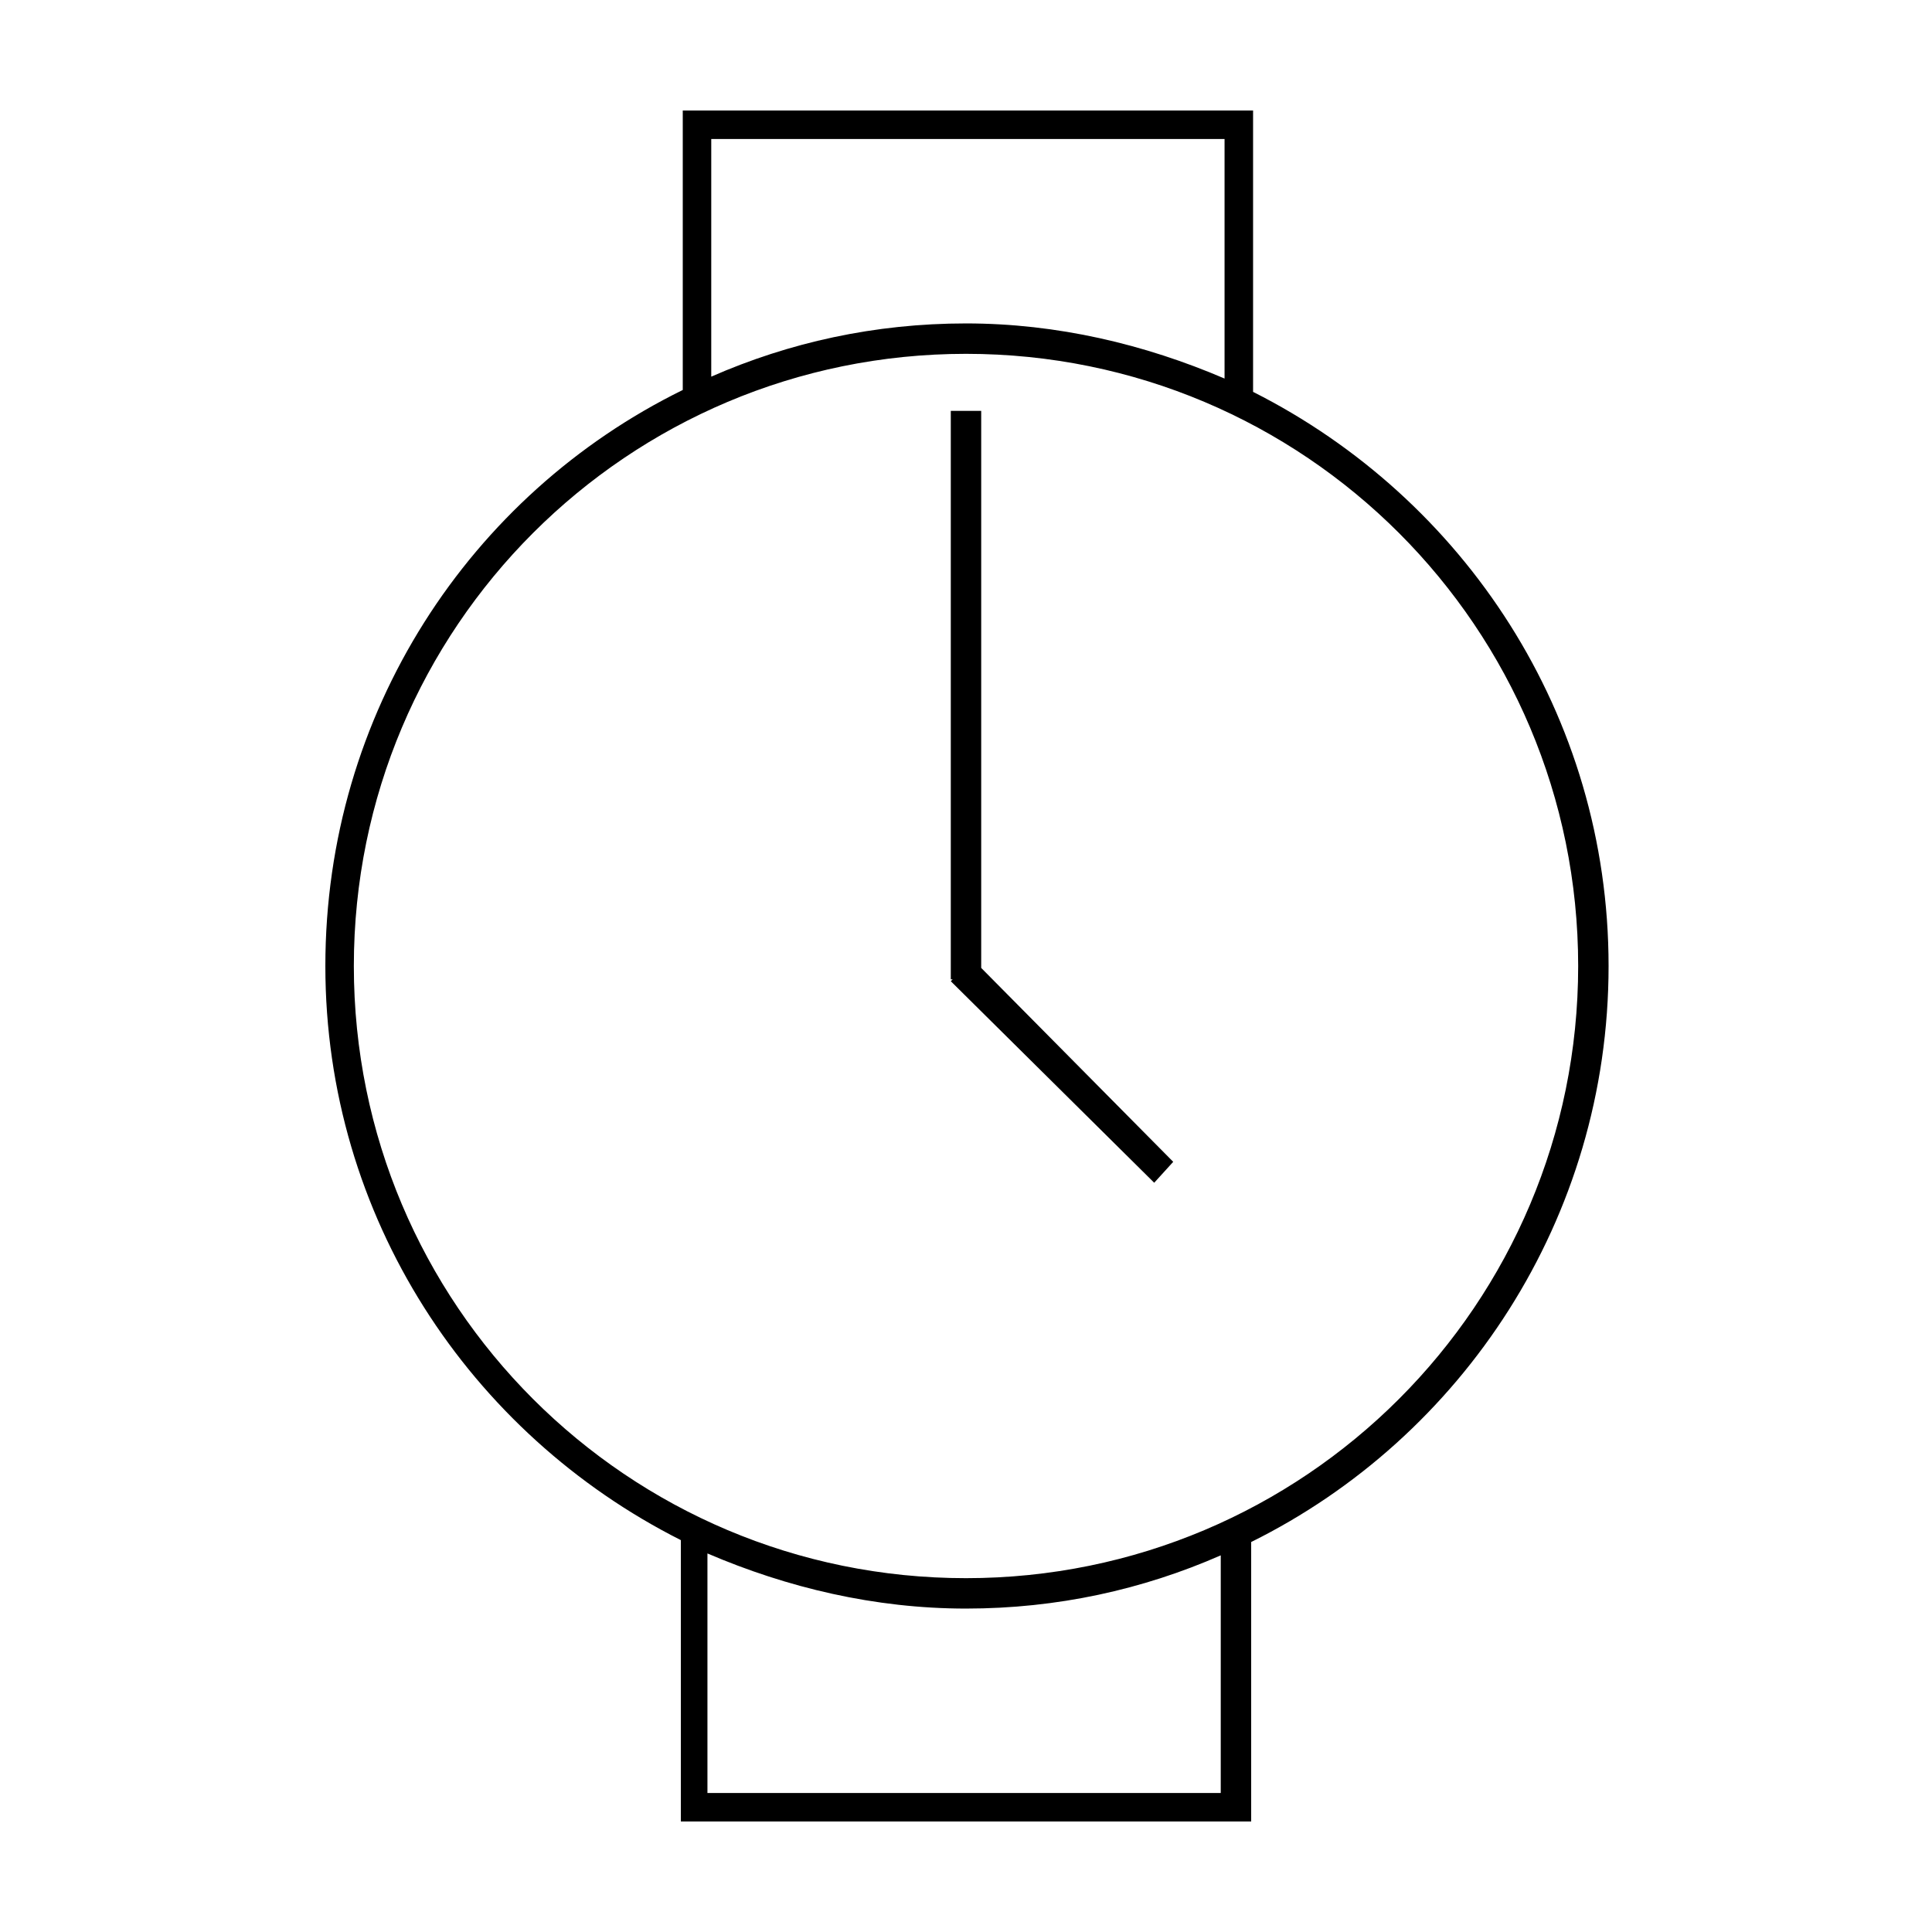 <?xml version="1.0" encoding="UTF-8"?>
<!-- Uploaded to: ICON Repo, www.svgrepo.com, Generator: ICON Repo Mixer Tools -->
<svg fill="#000000" width="800px" height="800px" version="1.1" viewBox="144 144 512 512" xmlns="http://www.w3.org/2000/svg">
 <g>
  <path d="m570.29 400c0-66.504-38.289-123.94-94.211-152.15v-74.562h-151.14v74.062c-56.426 27.711-94.715 85.648-94.715 152.65 0 66.504 38.289 123.94 94.211 152.15v74.559h151.14v-74.059c55.922-27.711 94.715-85.648 94.715-152.65zm-237.8-219.16h136.03v63.48c-21.16-9.07-44.336-14.609-68.52-14.609s-46.855 5.039-67.512 14.105zm135.02 438.32h-136.03v-63.48c21.16 9.07 44.336 14.609 68.52 14.609s46.855-5.039 67.512-14.105zm-67.508-56.93c-89.68 0-162.23-72.547-162.23-162.23s72.547-162.23 162.23-162.23c89.676 0 162.23 72.547 162.23 162.23 0 89.676-72.551 162.23-162.23 162.23z"/>
  <path d="m404.03 252.89h-8.059v150.64h0.504l-0.504 0.504 53.906 53.406 5.039-5.543-50.887-51.387z"/>
 </g>
</svg>